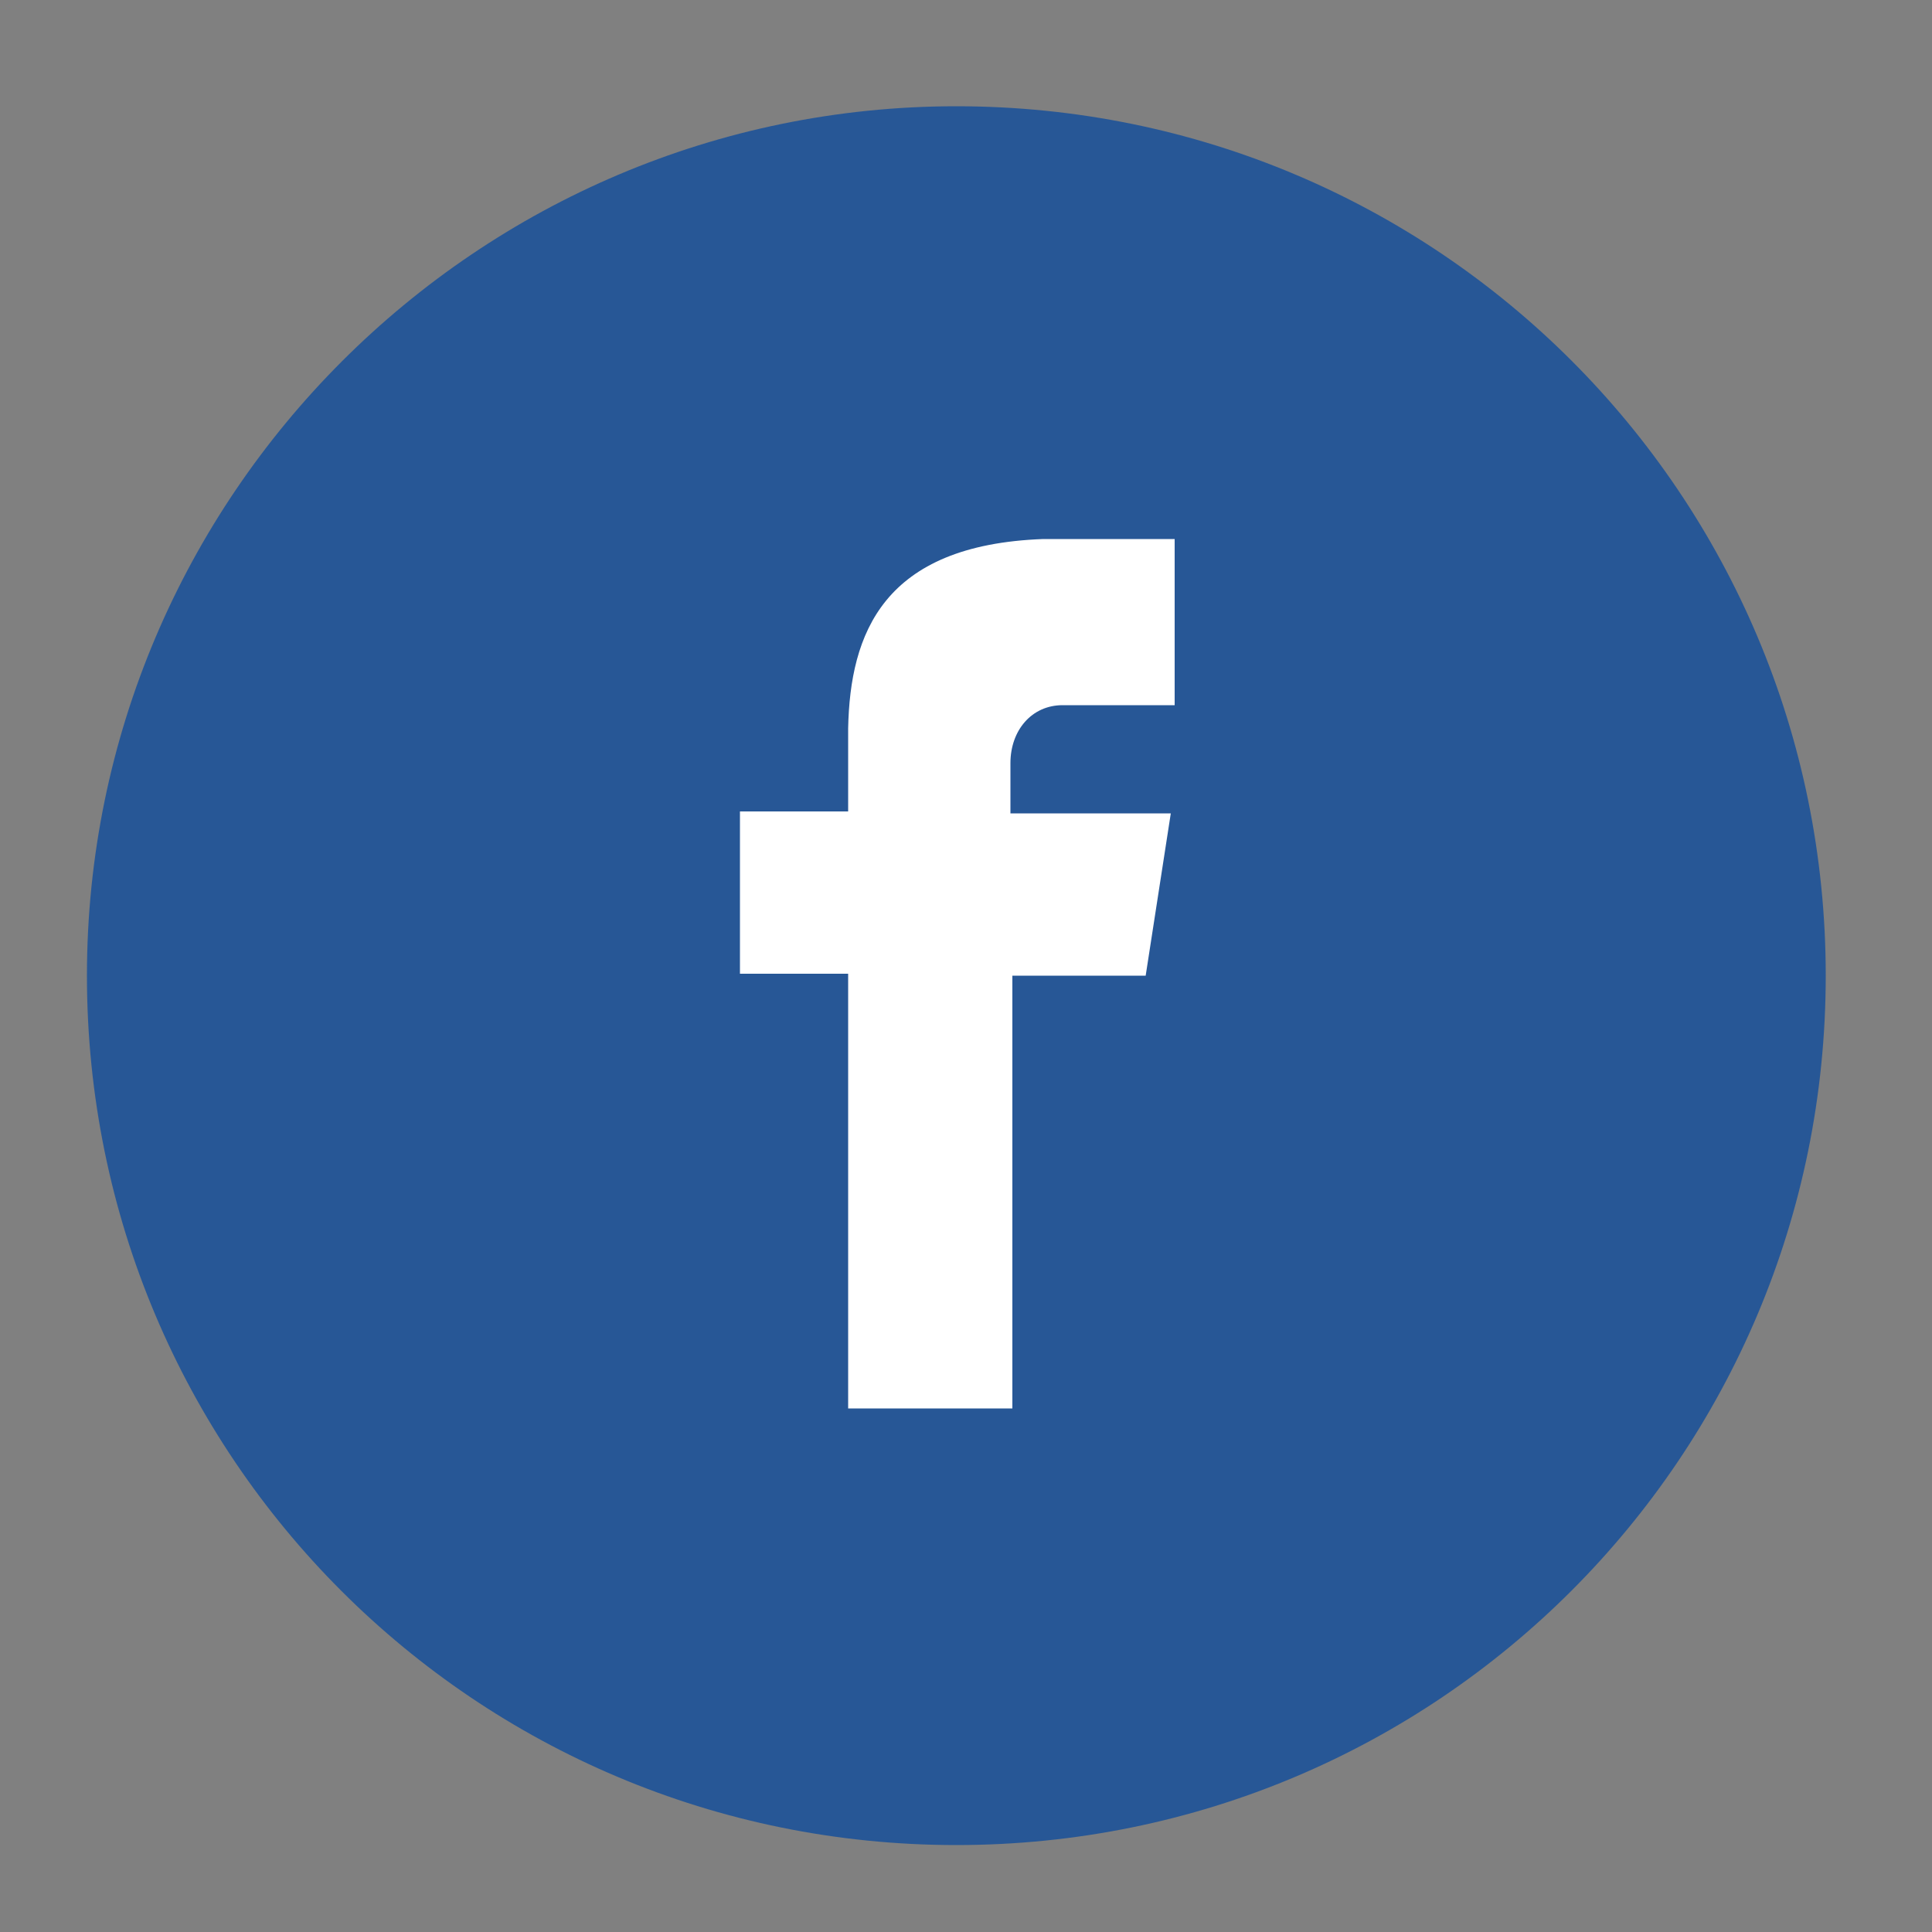 <?xml version="1.0" encoding="utf-8"?>
<!-- Generator: Adobe Illustrator 22.0.1, SVG Export Plug-In . SVG Version: 6.00 Build 0)  -->
<svg version="1.1" id="Calque_1" xmlns="http://www.w3.org/2000/svg" xmlns:xlink="http://www.w3.org/1999/xlink" x="0px" y="0px"
	 viewBox="0 0 100 100" style="enable-background:new 0 0 100 100;" xml:space="preserve">
<rect x="0" y="0" width="100" height="100" fill="#808080" stroke="none"/>
<style type="text/css">
	.st0{fill:#275796;}
	.st1{fill:#FFFFFF;}
</style>
<g>
	<path class="st0" d="M49.5,5.5c24.9,0,45,20.1,45,45c0,24.9-20.1,45-45,45c-24.9,0-45-20.1-45-45C4.5,25.7,24.7,5.5,49.5,5.5
		L49.5,5.5z M49.5,5.5"/>
	<path class="st1" d="M55,36.5h5.8v-8.6H54v0c-8.3,0.3-10,4.9-10.1,9.8h0v4.3h-5.6v8.4h5.6v22.5h8.5V50.5h6.9l1.3-8.4h-8.3v-2.6
		C52.3,37.8,53.4,36.5,55,36.5L55,36.5z M55,36.5"/>
</g>
</svg>
